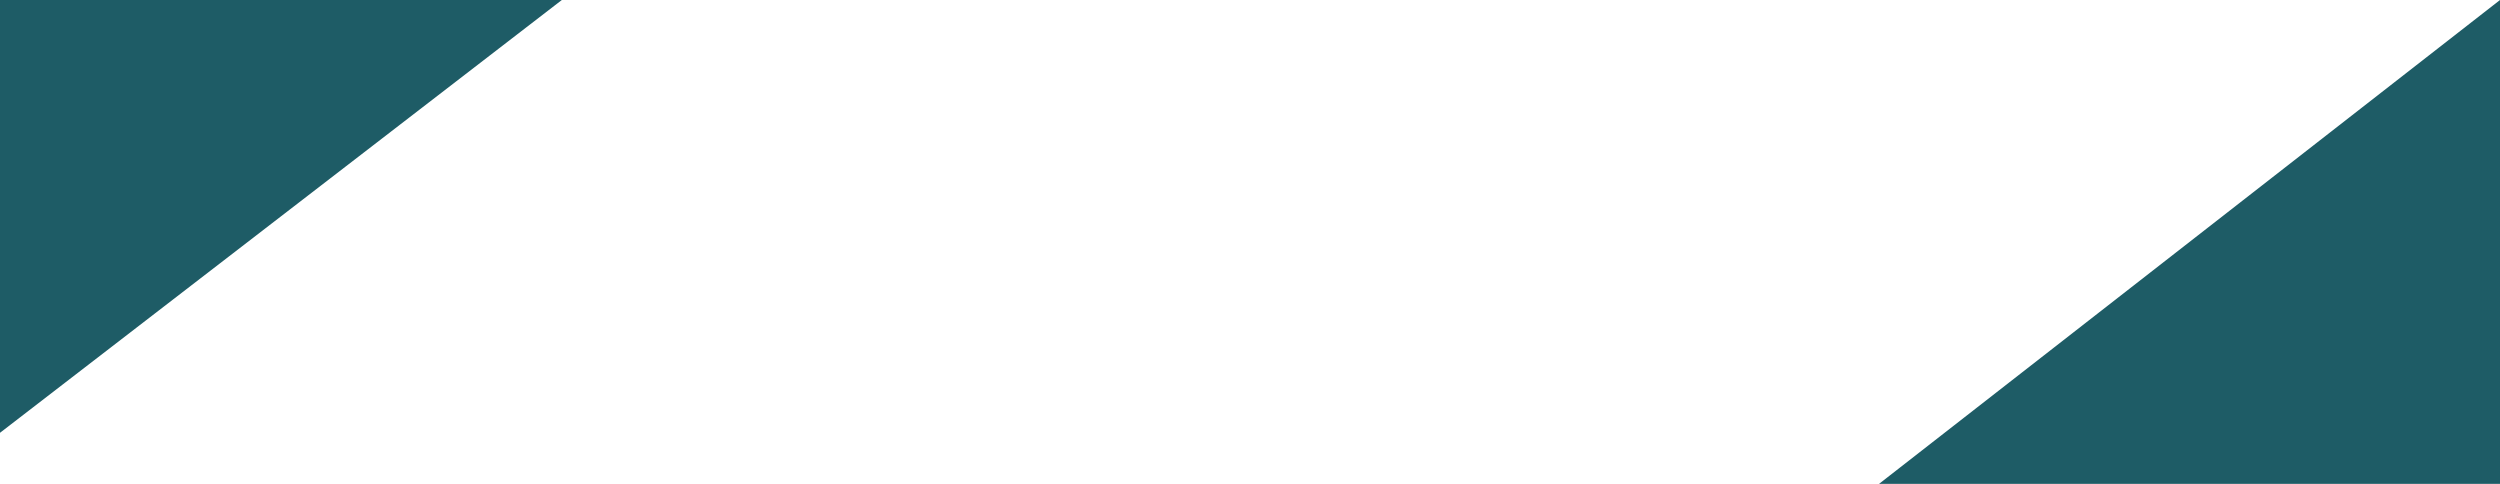 <?xml version="1.0" encoding="utf-8"?>
<!-- Generator: Adobe Illustrator 23.1.1, SVG Export Plug-In . SVG Version: 6.00 Build 0)  -->
<svg version="1.1" id="Lag_1" xmlns="http://www.w3.org/2000/svg" xmlns:xlink="http://www.w3.org/1999/xlink" x="0px" y="0px"
	 viewBox="0 0 930 180" style="enable-background:new 0 0 930 180;" xml:space="preserve">
<style type="text/css">
	.st1{fill:#1E5C66;}
</style>
<polygon class="st1" points="0,161 209,0 0,0 "/>
<polygon class="st1" points="699,180 930,180 930,0 "/>
</svg>
